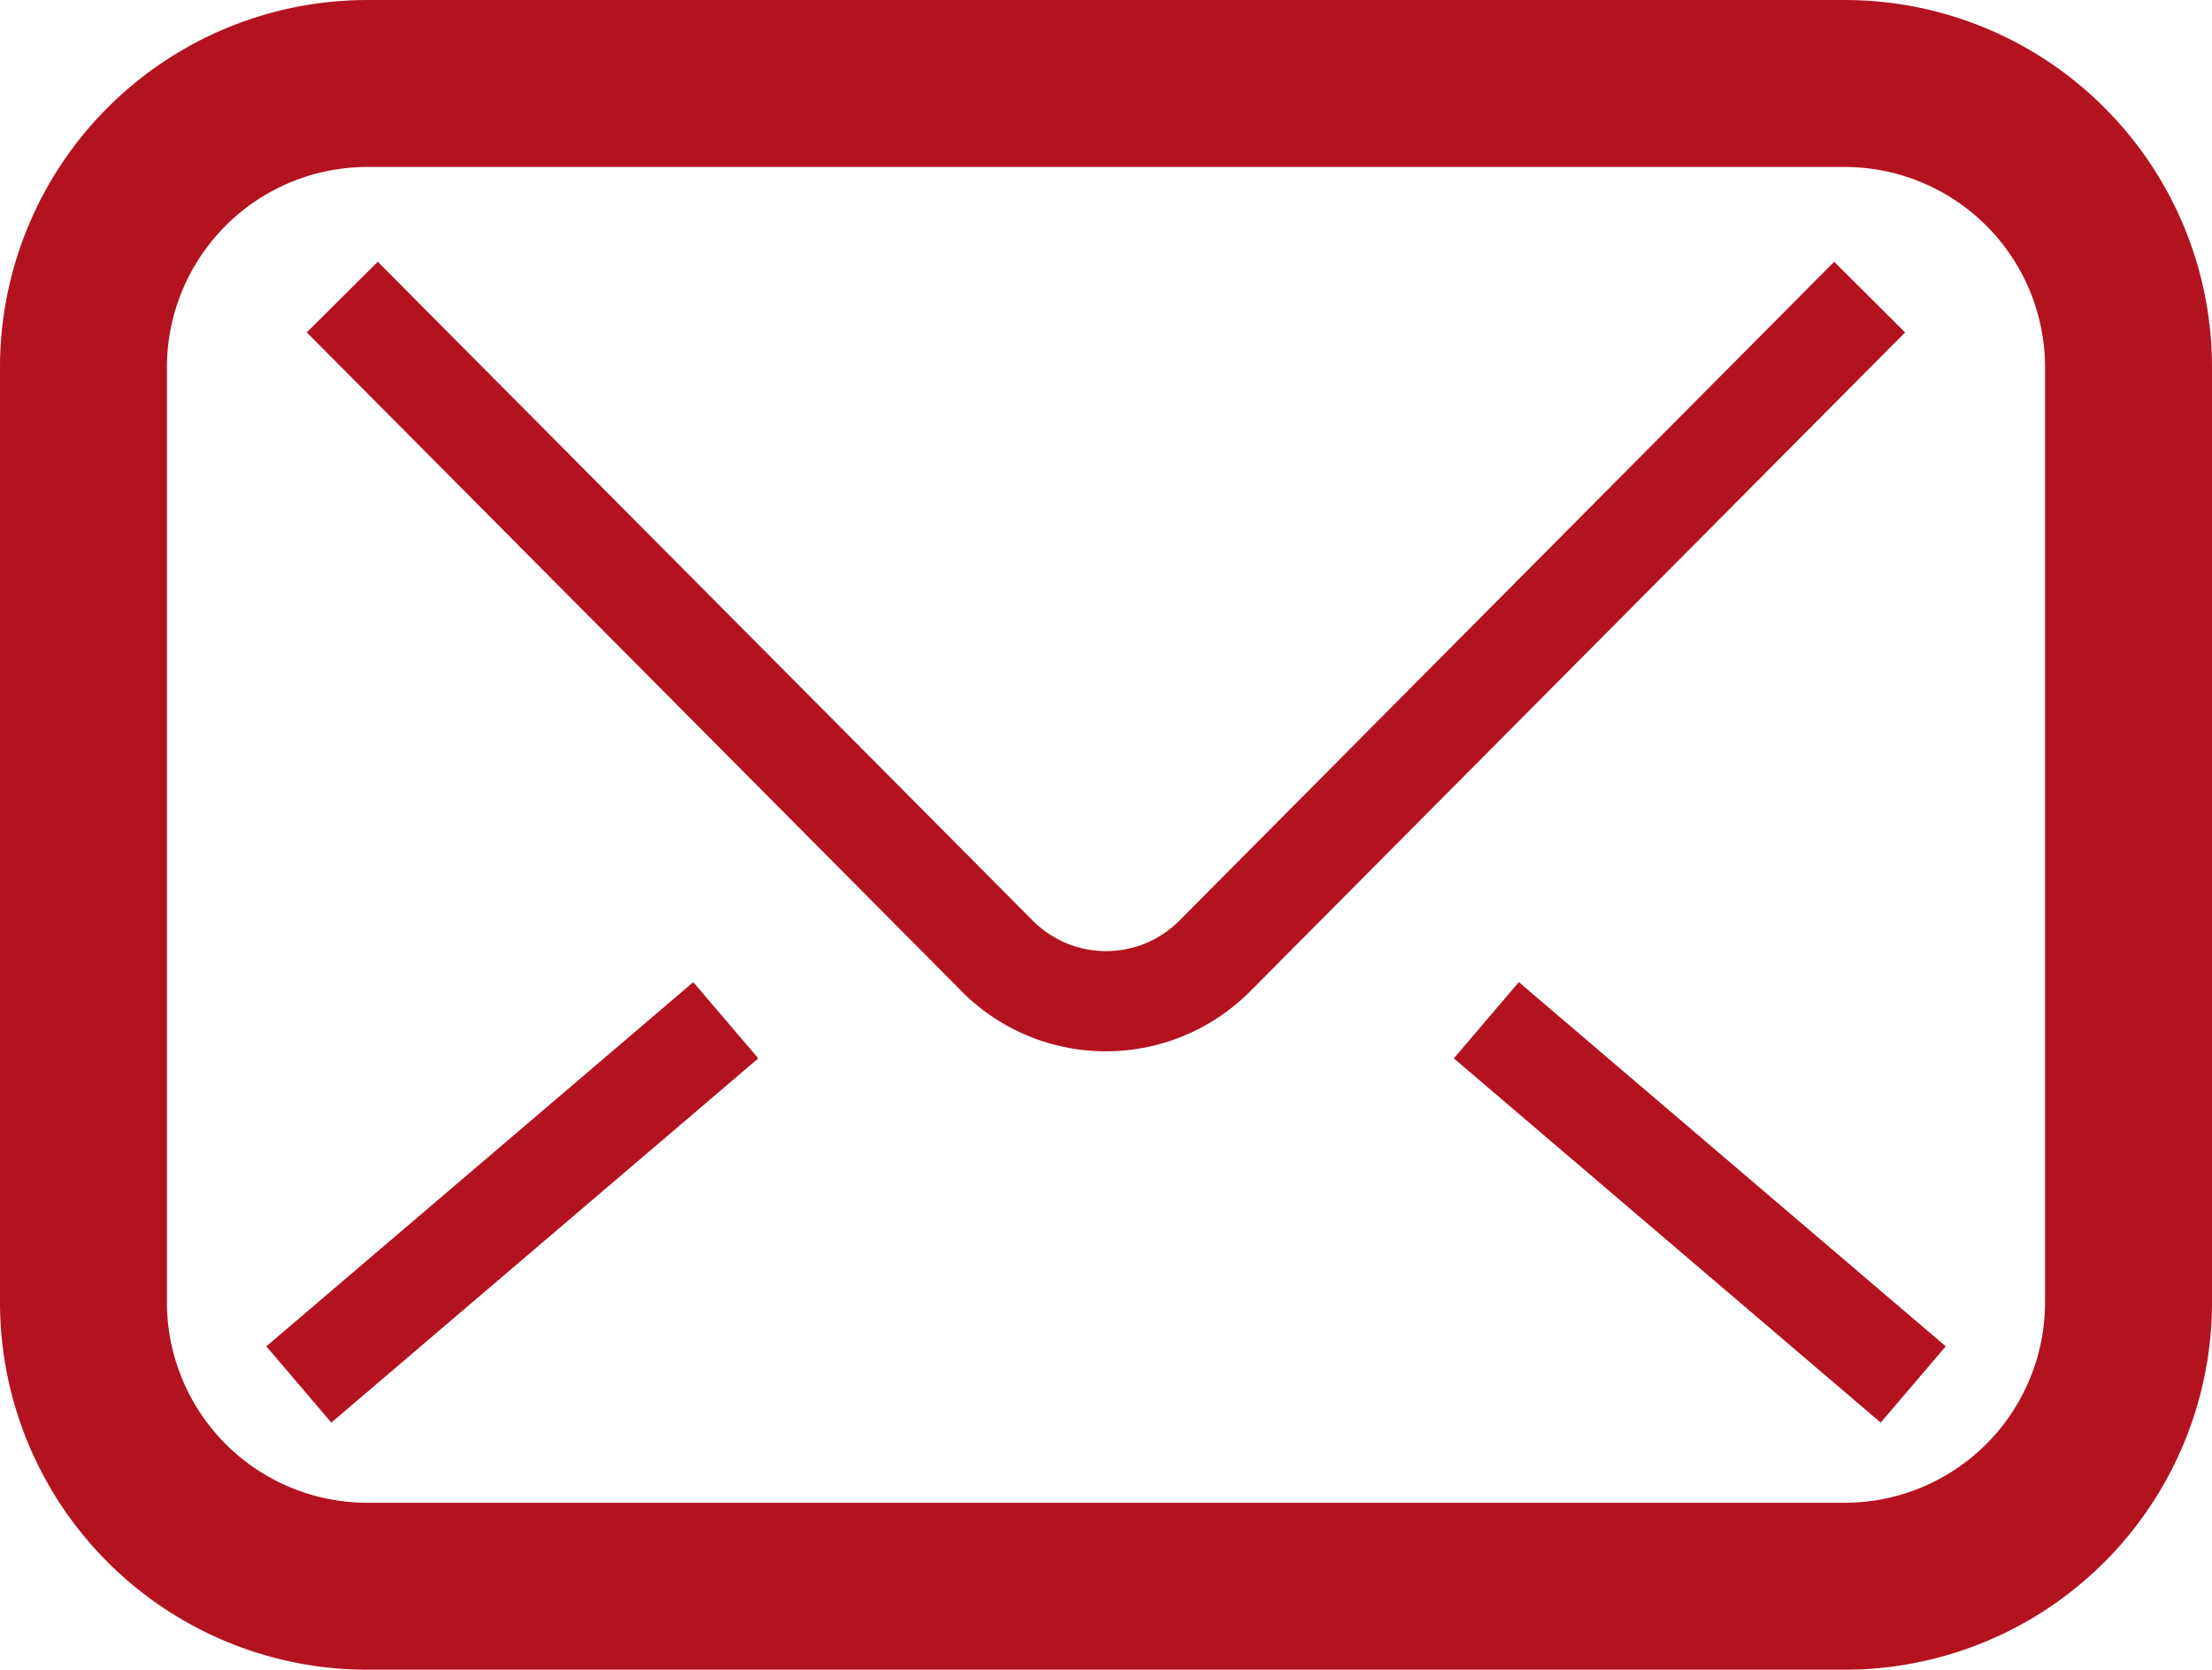 <svg xmlns="http://www.w3.org/2000/svg" width="78.711" height="59.403" viewBox="0 0 78.711 59.403">
  <g id="メールの無料アイコンその10_1_" data-name="メールの無料アイコンその10 (1)" transform="translate(0 -62.799)">
    <path id="パス_9" data-name="パス 9" d="M74.882,66.628A13.049,13.049,0,0,0,65.638,62.8H13.073A13.072,13.072,0,0,0,0,75.872v33.256A13.072,13.072,0,0,0,13.073,122.2H65.638a13.072,13.072,0,0,0,13.073-13.073V75.872A13.049,13.049,0,0,0,74.882,66.628Zm-2.112,42.5a7.134,7.134,0,0,1-7.133,7.133H13.073a7.134,7.134,0,0,1-7.133-7.133V75.872a7.134,7.134,0,0,1,7.133-7.133H65.638a7.134,7.134,0,0,1,7.133,7.133v33.256Z" transform="translate(0 0)" fill="#b2131f"/>
    <path id="パス_10" data-name="パス 10" d="M125.36,123.37l-23.3,23.44a3.678,3.678,0,0,1-5.211.006l.007.008L73.536,123.37l-2.527,2.513,23.3,23.435,0,.006a7.243,7.243,0,0,0,10.264.006l.023-.023,23.287-23.423Z" transform="translate(-60.093 -51.259)" fill="#b2131f"/>
    <path id="パス_11" data-name="パス 11" d="M336.511,292.78,351.7,305.738l2.314-2.713-15.191-12.958Z" transform="translate(-284.778 -192.329)" fill="#b2131f"/>
    <rect id="長方形_11" data-name="長方形 11" width="3.565" height="19.967" transform="translate(11.79 113.408) rotate(-130.458)" fill="#b2131f"/>
  </g>
</svg>
